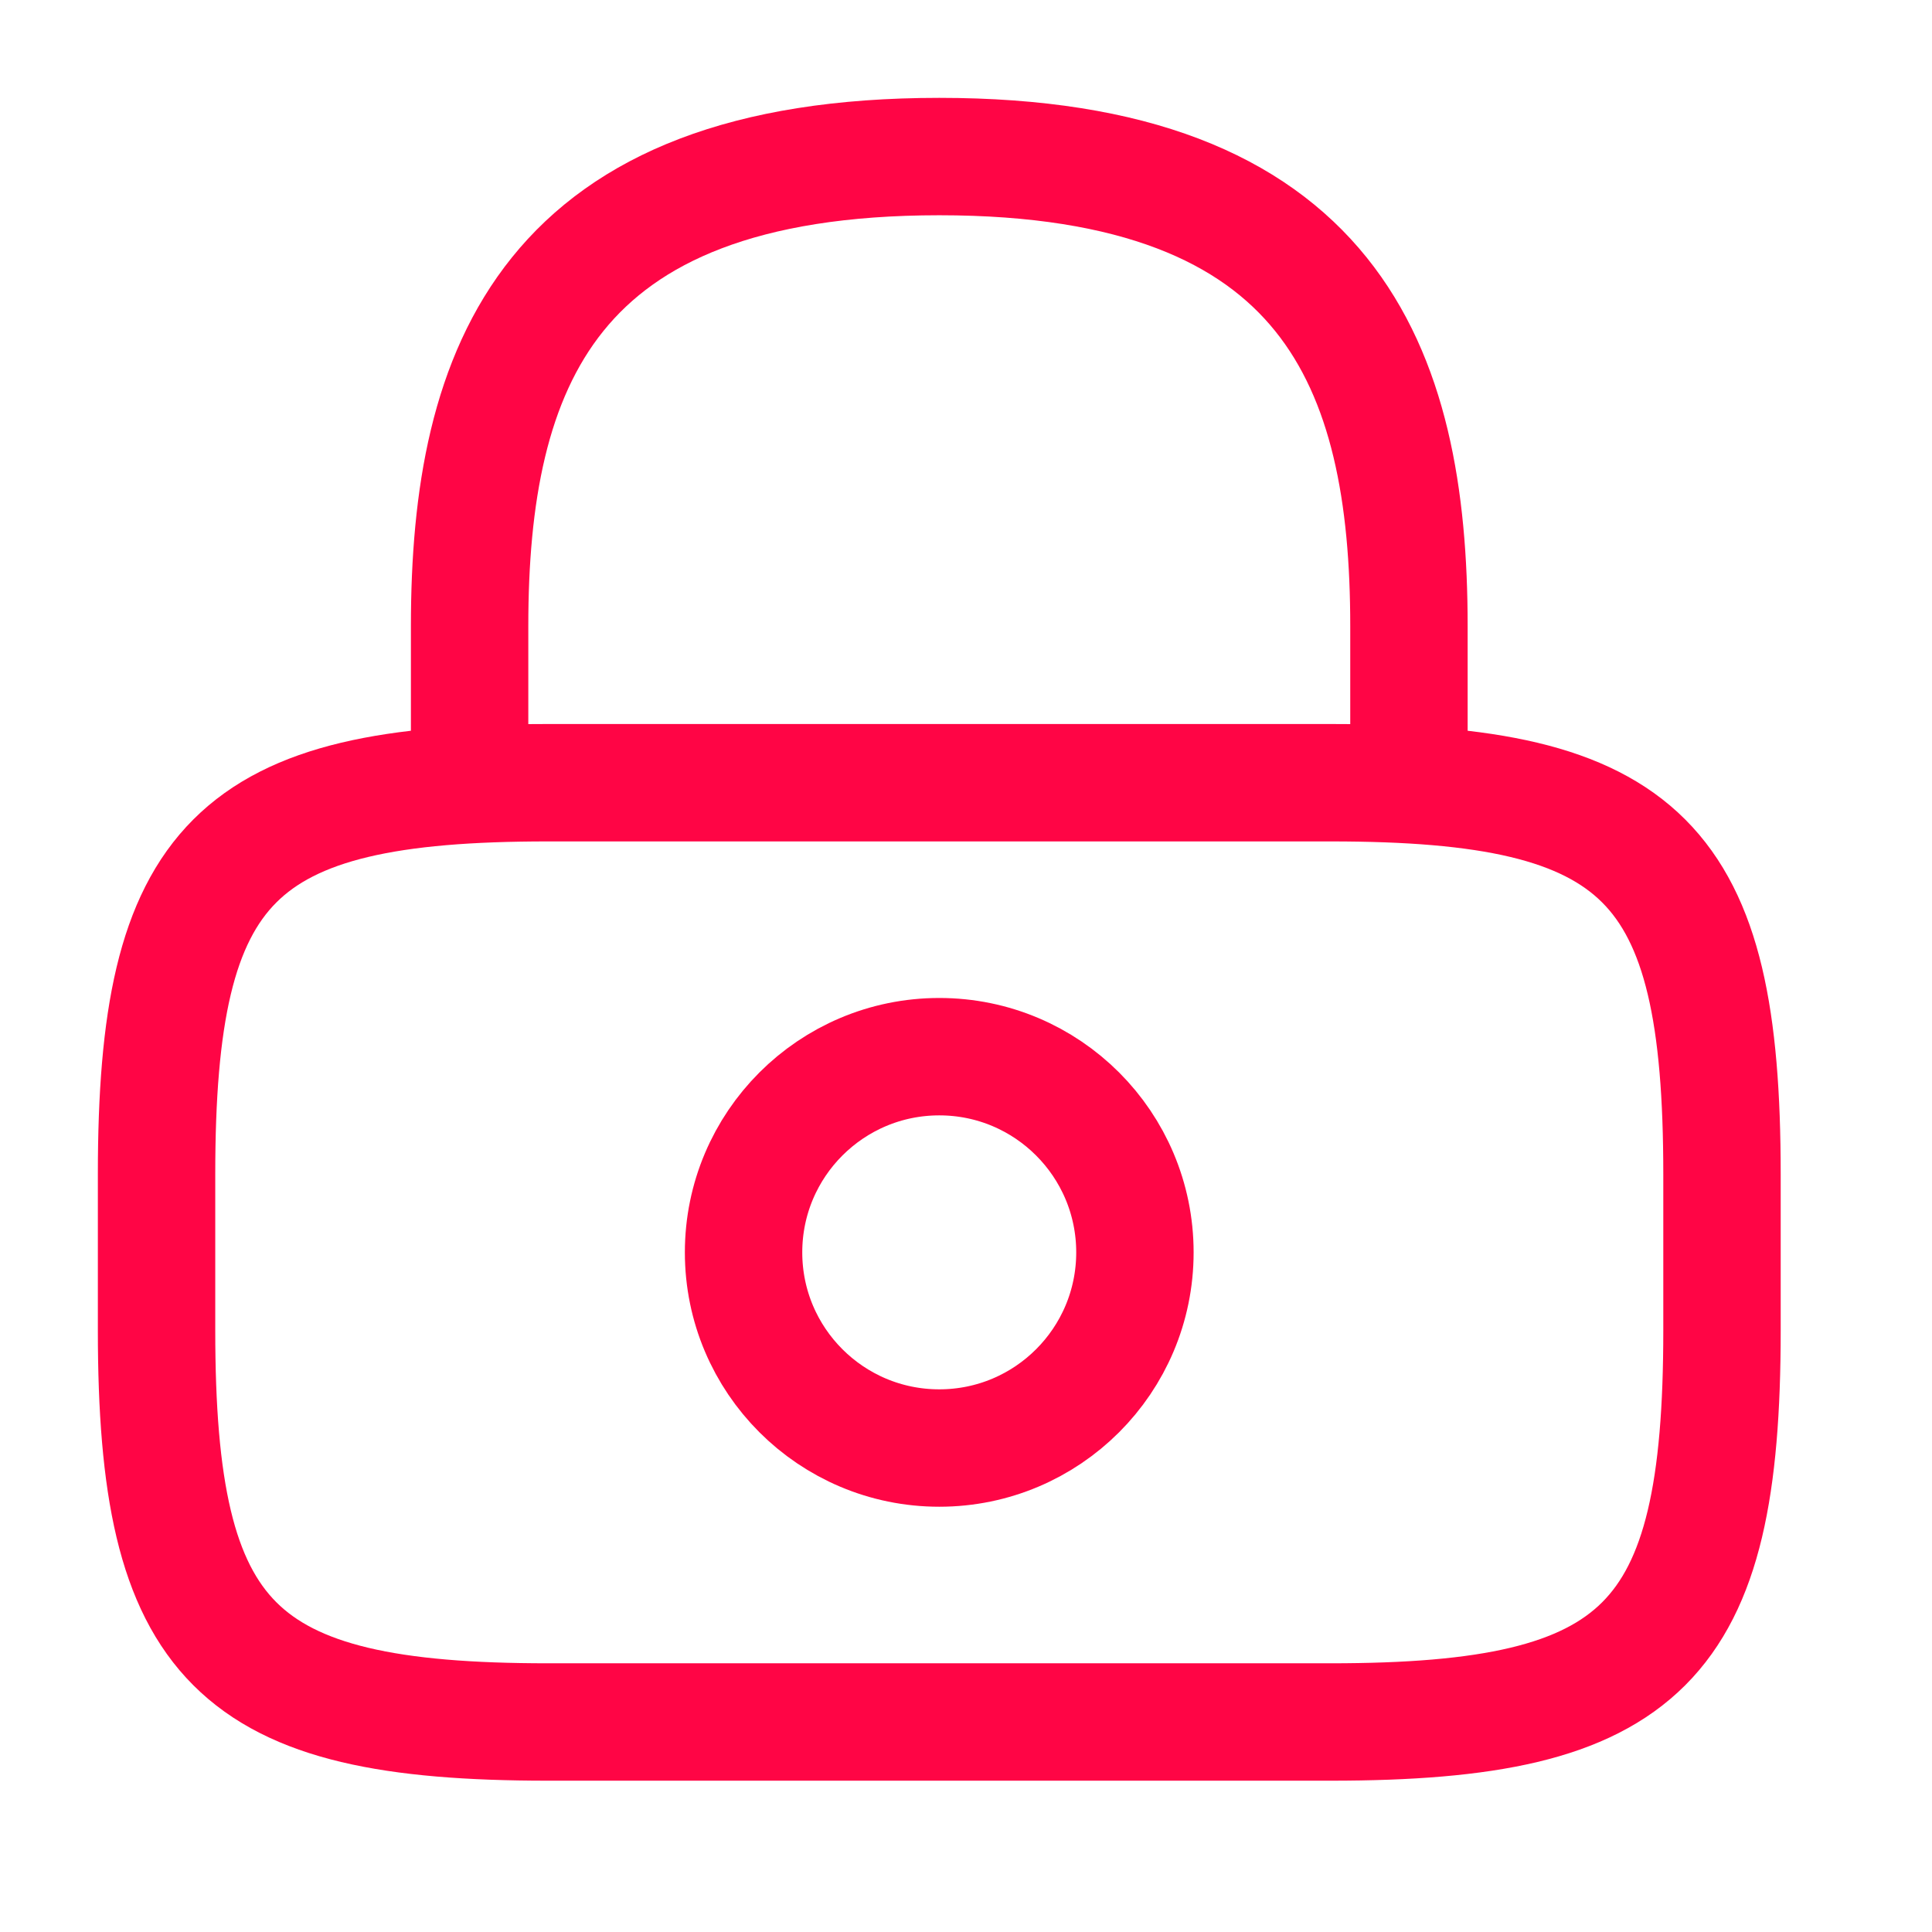 <svg width="30" height="30" viewBox="0 0 30 30" fill="none" xmlns="http://www.w3.org/2000/svg">
<path d="M7.292 12.154V9.723C7.292 5.7 8.508 2.431 14.585 2.431C20.662 2.431 21.878 5.7 21.878 9.723V12.154" stroke="#FF0545" stroke-width="1.823" stroke-linecap="round" stroke-linejoin="round"/>
<path d="M14.585 22.485C16.263 22.485 17.623 21.125 17.623 19.447C17.623 17.769 16.263 16.408 14.585 16.408C12.907 16.408 11.546 17.769 11.546 19.447C11.546 21.125 12.907 22.485 14.585 22.485Z" stroke="#FF0545" stroke-width="1.823" stroke-linecap="round" stroke-linejoin="round"/>
<path d="M20.662 26.739H8.508C3.646 26.739 2.431 25.524 2.431 20.662V18.231C2.431 13.37 3.646 12.154 8.508 12.154H20.662C25.524 12.154 26.739 13.37 26.739 18.231V20.662C26.739 25.524 25.524 26.739 20.662 26.739Z" stroke="#FF0545" stroke-width="1.823" stroke-linecap="round" stroke-linejoin="round"/>
</svg>
